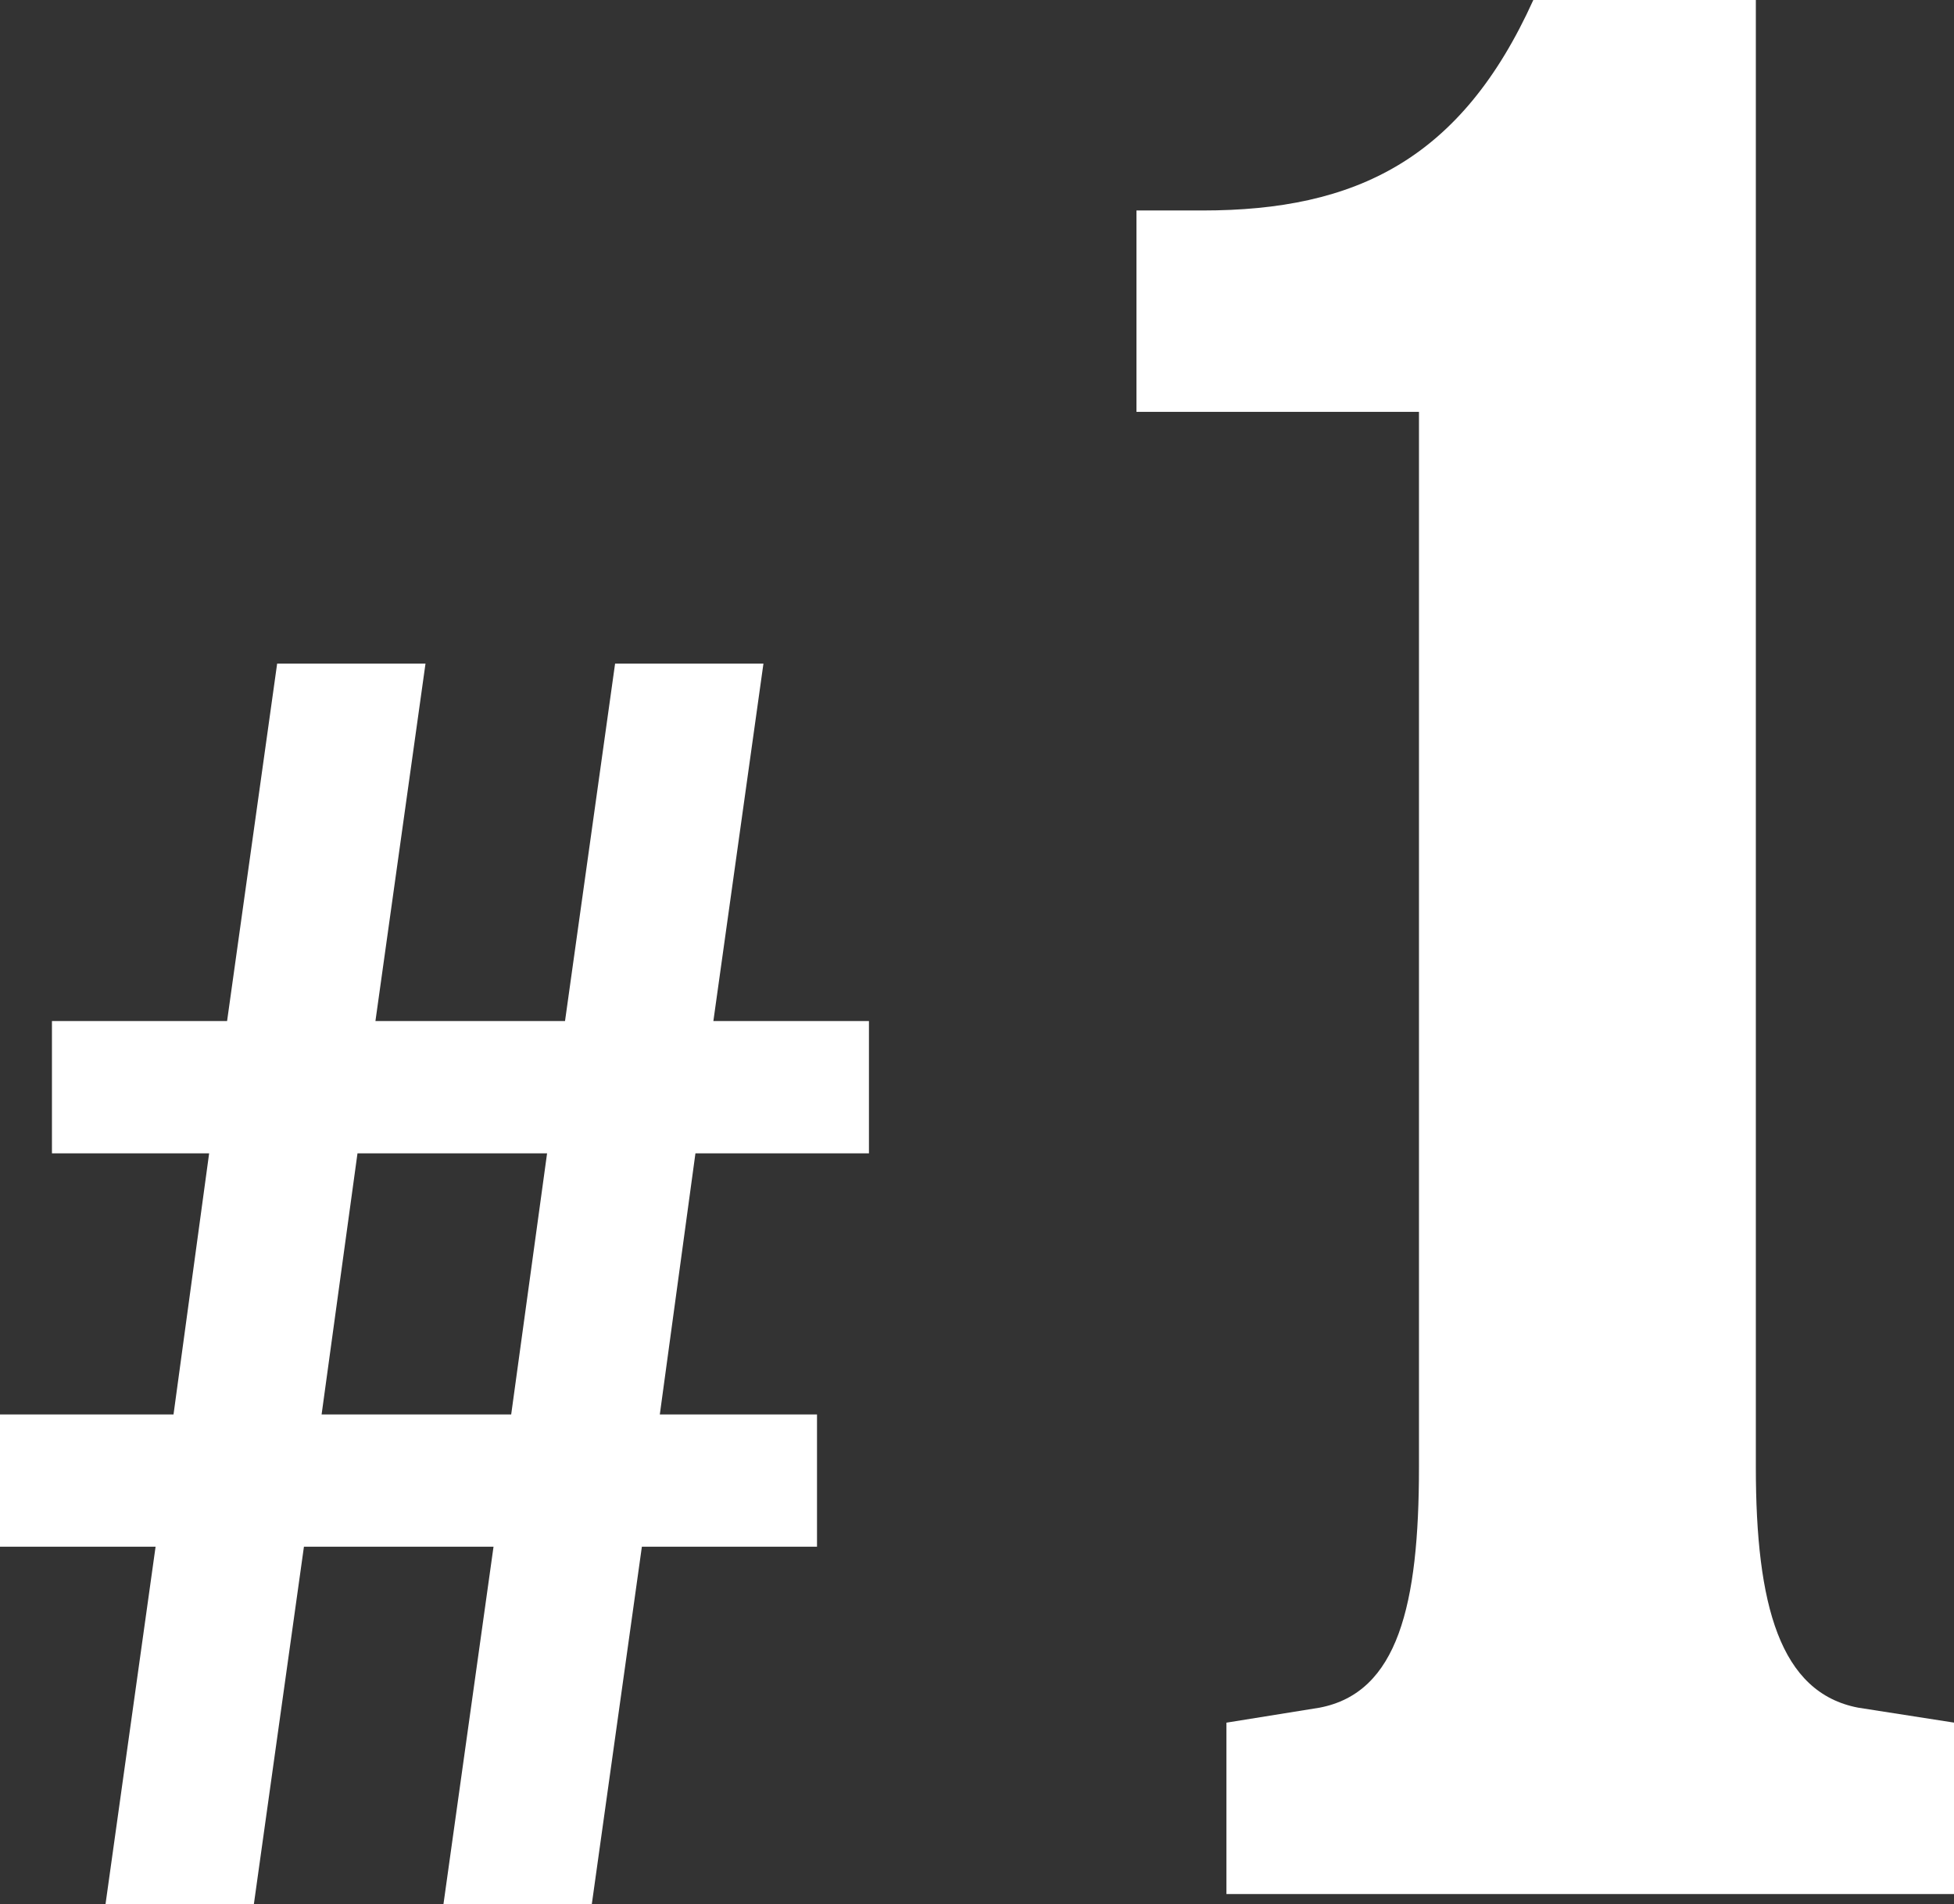 <?xml version="1.0" encoding="UTF-8"?><svg id="_レイヤー_2" xmlns="http://www.w3.org/2000/svg" viewBox="0 0 72.97 71.11"><rect x="0" y="0" width="72.97" height="71.11" fill="#333333" stroke="none"/><defs><style>.cls-1{fill:#fff;}</style></defs><g id="_レイアウト"><path class="cls-1" d="m0,52.82h6.48l1.33-9.75H1.94v-4.94h6.54l1.87-13.35h5.54l-1.87,13.35h7.08l1.87-13.35h5.54l-1.87,13.35h5.81v4.94h-6.48l-1.33,9.75h5.87v4.94h-6.54l-1.87,13.35h-5.54l1.87-13.35h-7.08l-1.87,13.35H3.94l1.87-13.35H0v-4.94Zm19.09,0l1.34-9.75h-7.08l-1.34,9.75h7.08Z"/><path class="cls-1" d="m45.8,70.73v-6.4l3.48-.56c2.92-.56,3.71-3.82,3.71-8.98V15.38h-10.55v-7.52h2.47c5.73,0,9.66-1.91,12.35-7.86h8.31v54.79c0,5.16.9,8.42,3.82,8.98l3.59.56v6.4h-27.17Z"/></g></svg>